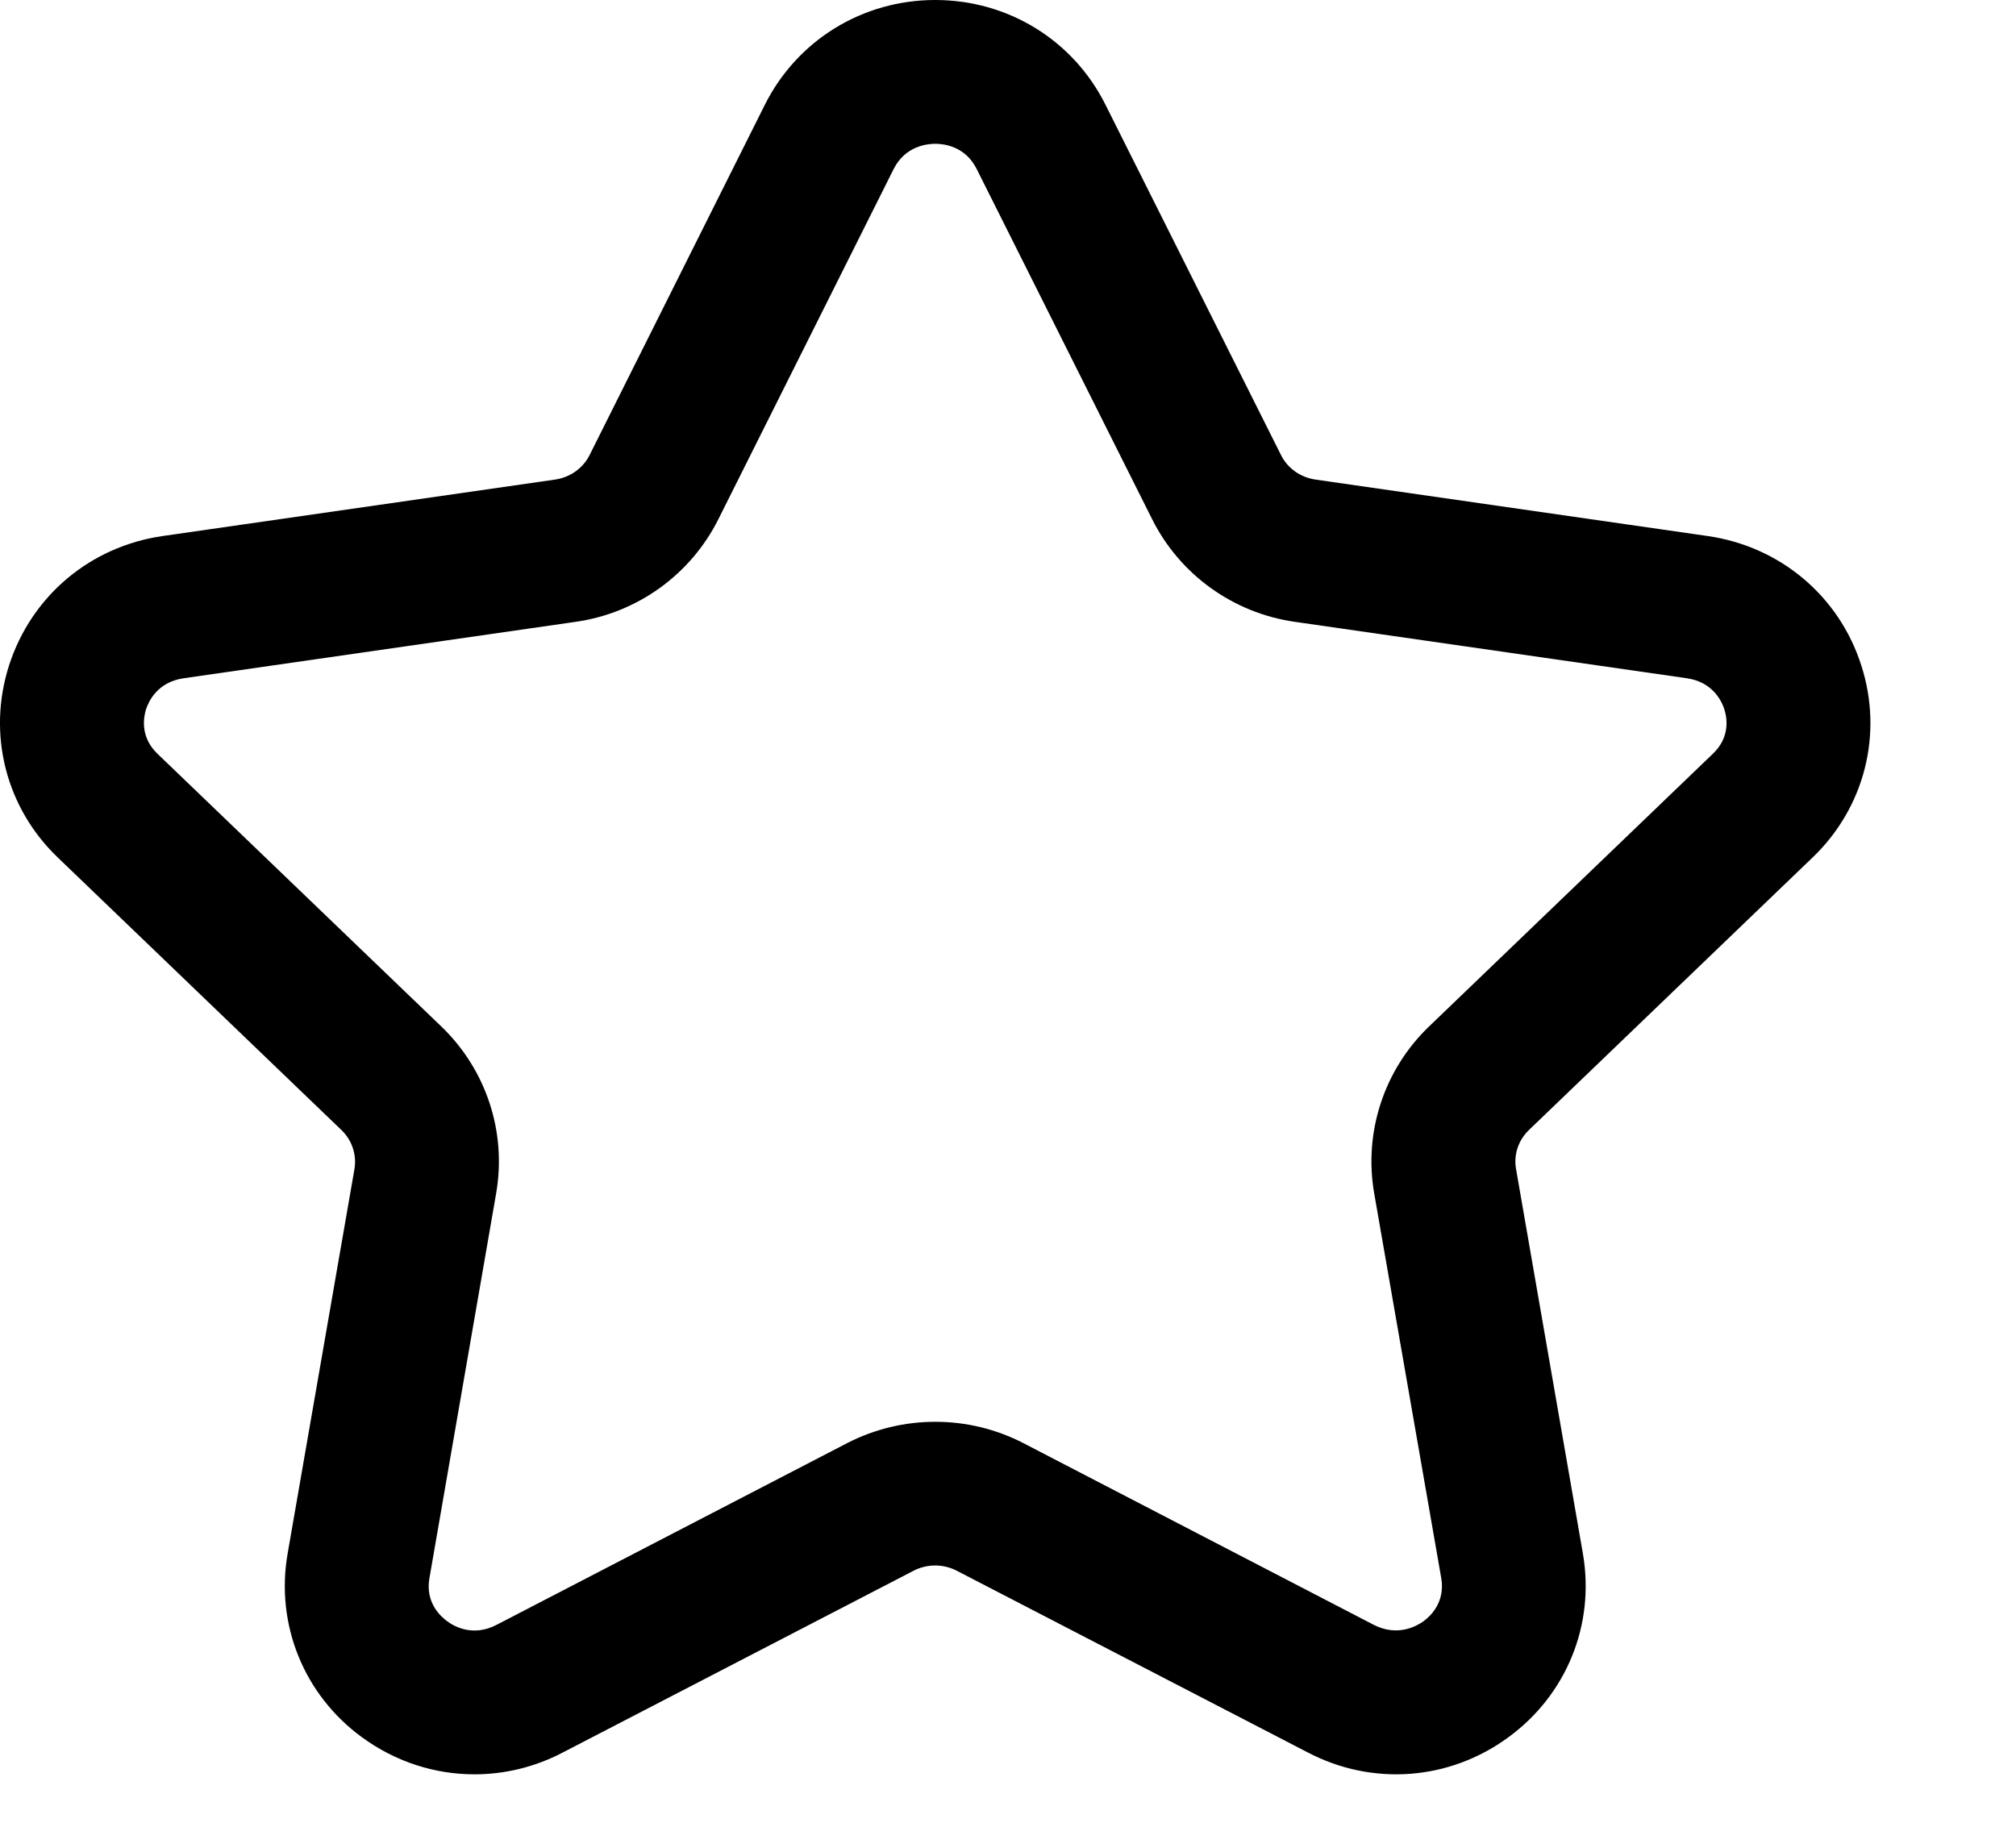 <svg width="12" height="11" viewBox="0 0 12 11" fill="none" xmlns="http://www.w3.org/2000/svg">
<path fill-rule="evenodd" clip-rule="evenodd" d="M5.567 0.856C5.515 0.856 5.387 0.871 5.319 1.007L4.276 3.091C4.111 3.421 3.793 3.65 3.426 3.702L1.092 4.038C0.937 4.061 0.885 4.175 0.869 4.223C0.855 4.269 0.832 4.387 0.938 4.488L2.626 6.11C2.895 6.368 3.017 6.741 2.953 7.106L2.556 9.396C2.531 9.539 2.621 9.622 2.661 9.651C2.703 9.683 2.816 9.746 2.956 9.673L5.043 8.591C5.372 8.422 5.763 8.422 6.091 8.591L8.177 9.673C8.318 9.745 8.431 9.682 8.474 9.651C8.514 9.622 8.603 9.539 8.579 9.396L8.18 7.106C8.116 6.741 8.238 6.368 8.507 6.11L10.195 4.488C10.302 4.387 10.279 4.268 10.264 4.223C10.249 4.175 10.196 4.061 10.042 4.038L7.708 3.702C7.341 3.65 7.023 3.421 6.858 3.091L5.814 1.007C5.747 0.871 5.619 0.856 5.567 0.856ZM2.824 10.563C2.589 10.563 2.355 10.489 2.154 10.342C1.808 10.089 1.639 9.67 1.712 9.249L2.11 6.959C2.124 6.874 2.095 6.788 2.033 6.728L0.345 5.106C0.034 4.809 -0.077 4.369 0.054 3.961C0.187 3.548 0.537 3.253 0.969 3.191L3.304 2.855C3.394 2.842 3.471 2.787 3.51 2.708L4.553 0.623C4.746 0.239 5.134 0 5.567 0C6 0 6.388 0.239 6.58 0.623L7.624 2.707C7.663 2.787 7.74 2.842 7.83 2.855L10.164 3.191C10.596 3.253 10.947 3.548 11.079 3.961C11.211 4.369 11.099 4.809 10.788 5.106L9.1 6.728C9.038 6.788 9.009 6.874 9.024 6.959L9.422 9.249C9.495 9.671 9.325 10.089 8.979 10.342C8.628 10.6 8.17 10.635 7.783 10.432L5.697 9.352C5.615 9.309 5.518 9.309 5.436 9.352L3.35 10.433C3.184 10.52 3.004 10.563 2.824 10.563Z" fill="black"/>
</svg>

